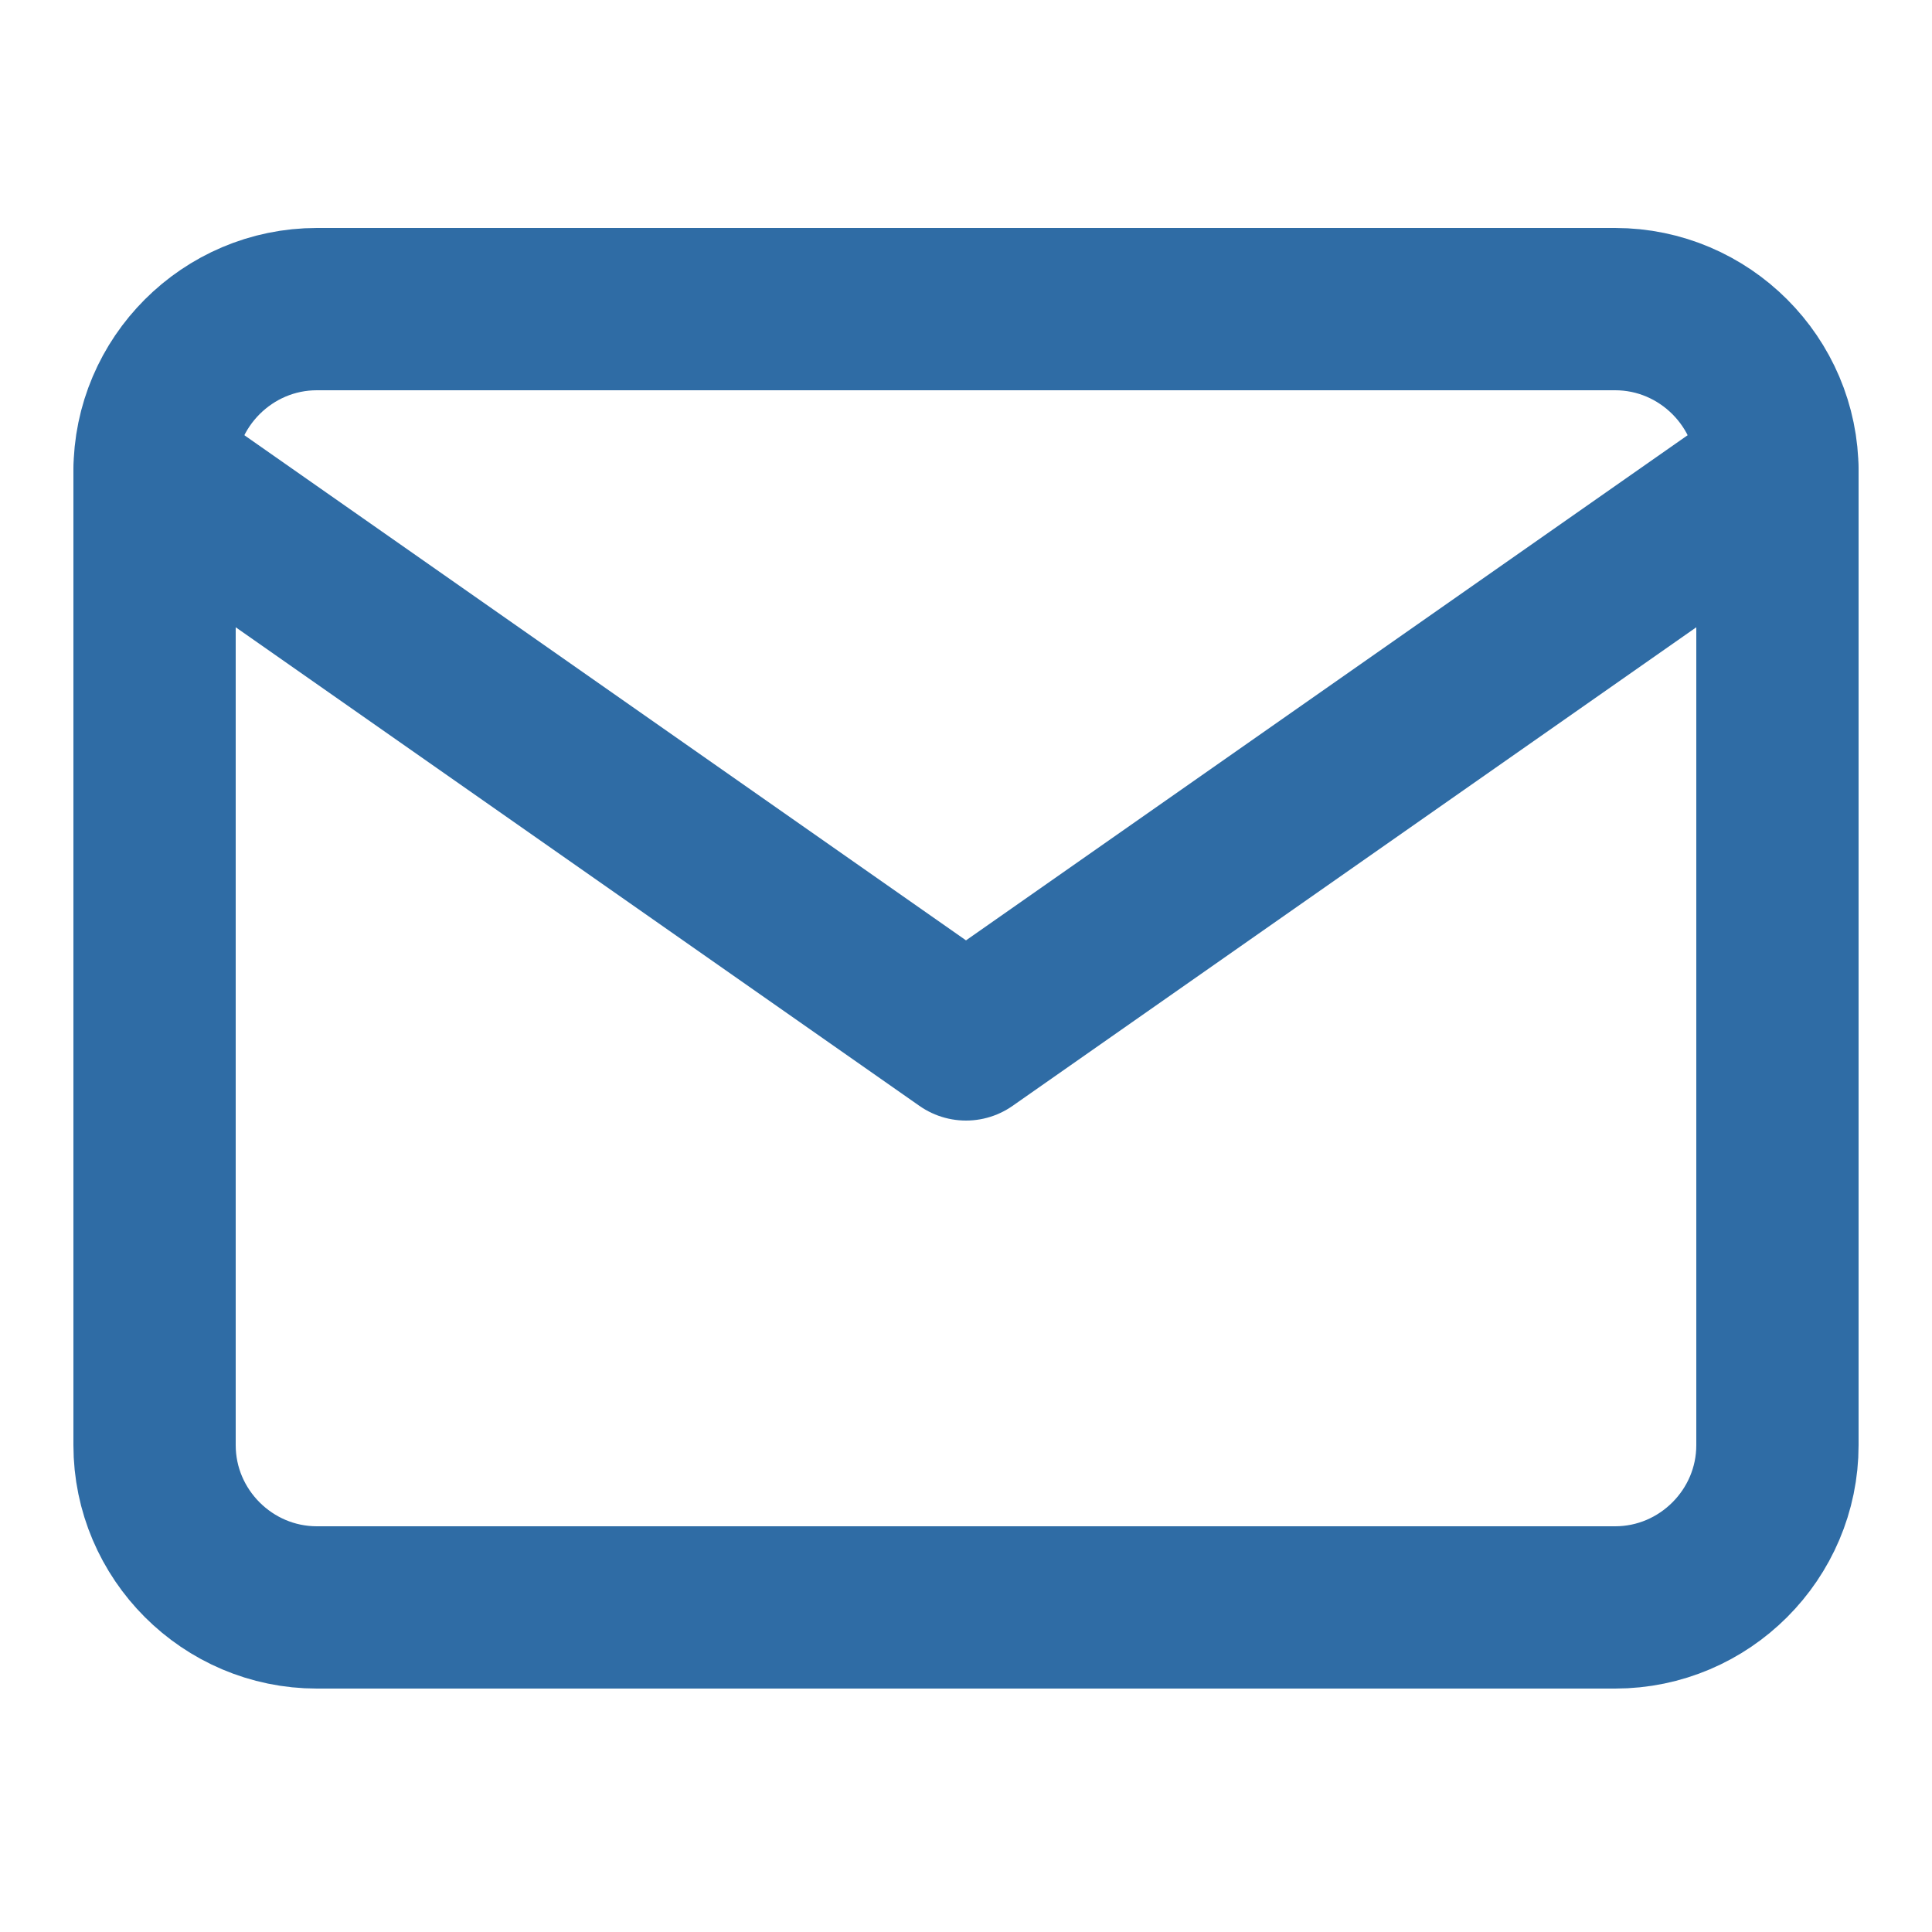 <svg width="25" height="25" viewBox="0 0 25 25" fill="none" xmlns="http://www.w3.org/2000/svg">
<rect width="25" height="25" fill="white"/>
<path d="M4.1 4H20.9C22.055 4 23 4.945 23 6.1V18.7C23 19.855 22.055 20.8 20.9 20.8H4.1C2.945 20.8 2 19.855 2 18.7V6.1C2 4.945 2.945 4 4.1 4Z" stroke="#2F6CA5" stroke-width="2.1" stroke-linecap="round" stroke-linejoin="round"/>
<path d="M23 6.1L12.5 13.45L2 6.1" stroke="#2F6CA5" stroke-width="2.1" stroke-linecap="round" stroke-linejoin="round"/>
</svg>

